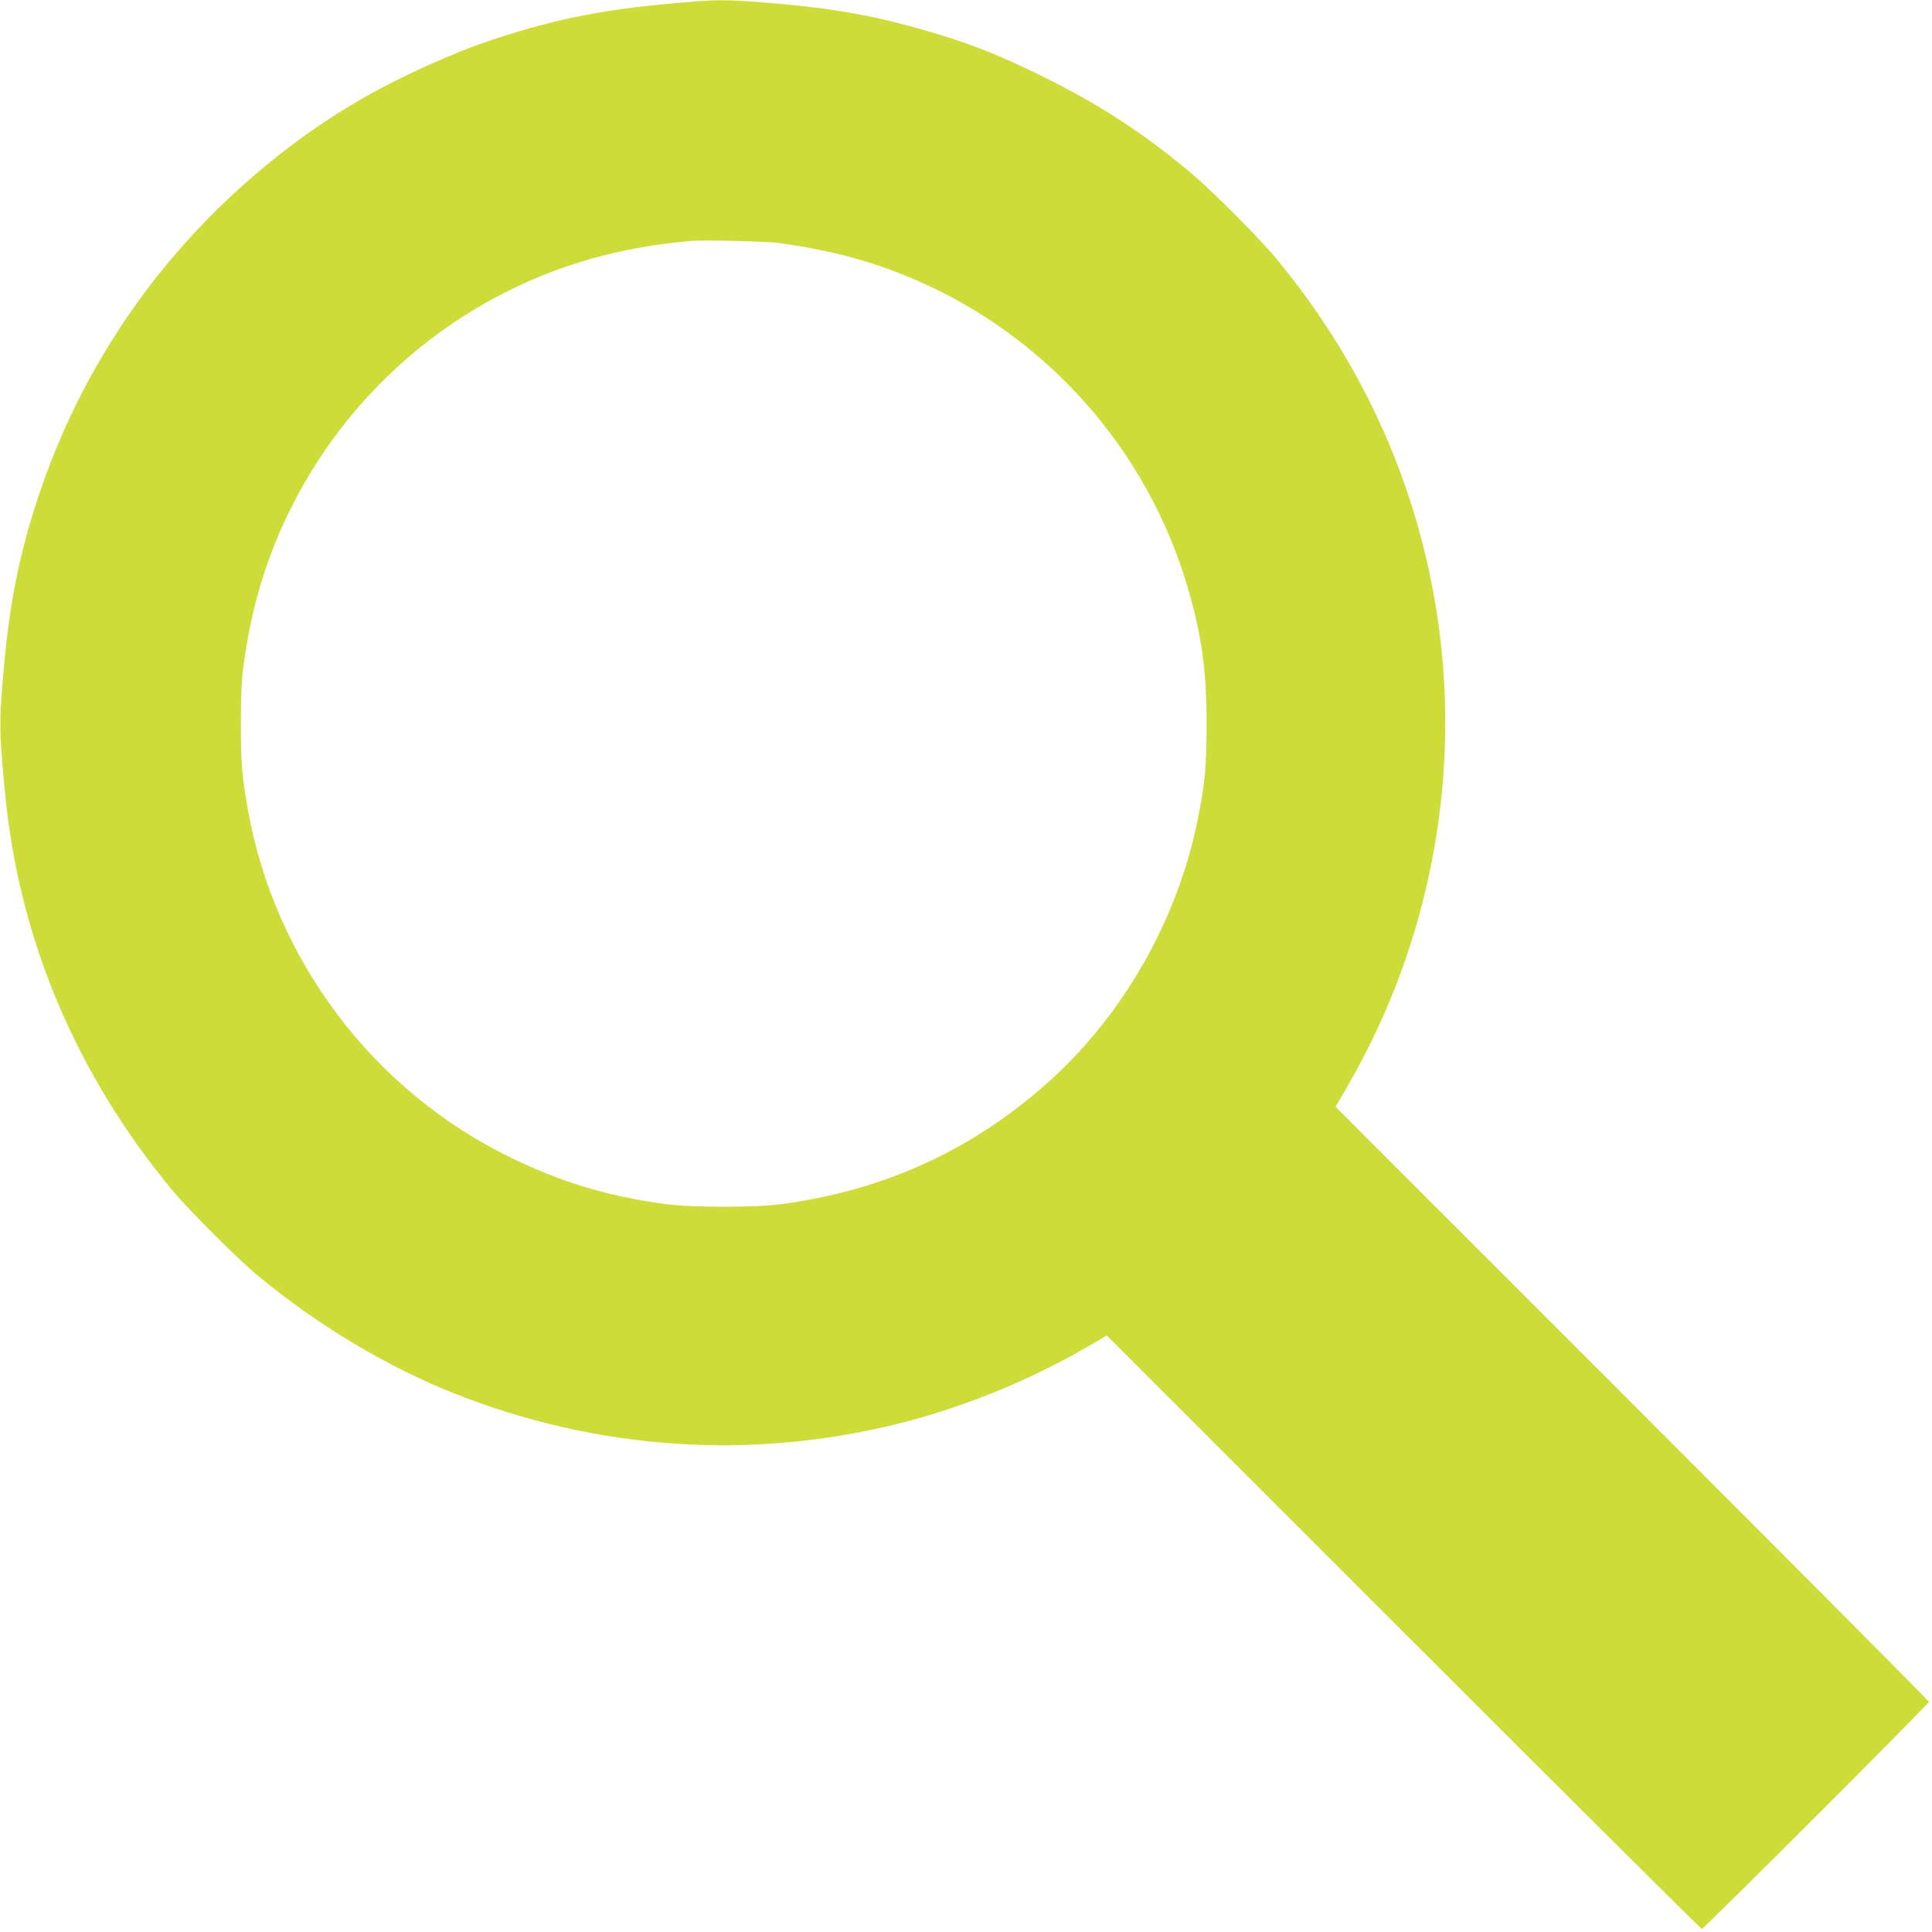 <?xml version="1.0" standalone="no"?>
<!DOCTYPE svg PUBLIC "-//W3C//DTD SVG 20010904//EN"
 "http://www.w3.org/TR/2001/REC-SVG-20010904/DTD/svg10.dtd">
<svg version="1.0" xmlns="http://www.w3.org/2000/svg"
 width="1280pt" height="1280pt" viewBox="0 0 1280 1280"
 preserveAspectRatio="xMidYMid meet">
<g transform="translate(0,1280) scale(0.1,-0.1)"
fill="#cddc39" stroke="none">
<path d="M4585 12789 c-564 -46 -872 -105 -1310 -248 -259 -84 -616 -245 -870
-391 -549 -315 -1052 -762 -1437 -1275 -320 -427 -564 -899 -727 -1405 -134
-419 -193 -750 -232 -1297 -13 -180 -8 -303 27 -653 95 -952 472 -1841 1105
-2605 106 -128 434 -456 564 -564 392 -326 859 -606 1300 -781 951 -378 1971
-447 2955 -200 420 105 862 285 1239 504 l134 78 1966 -1966 c1081 -1081 1971
-1966 1976 -1966 13 0 1505 1492 1505 1505 0 5 -885 895 -1966 1976 l-1966
1966 78 134 c560 964 768 2101 584 3197 -142 845 -502 1624 -1061 2297 -108
130 -436 458 -564 564 -327 271 -603 450 -980 636 -309 152 -510 230 -830 319
-329 92 -598 137 -1030 171 -204 16 -303 17 -460 4z m575 -1599 c352 -49 616
-120 898 -241 876 -375 1544 -1129 1811 -2042 93 -317 125 -550 125 -902 0
-279 -11 -402 -60 -640 -133 -658 -490 -1286 -984 -1730 -501 -451 -1089 -721
-1768 -812 -177 -24 -597 -24 -774 0 -379 51 -686 143 -1023 307 -916 446
-1568 1312 -1744 2314 -39 224 -45 300 -45 561 0 261 6 337 45 561 170 969
789 1816 1664 2275 390 205 802 322 1275 363 80 7 503 -3 580 -14z"/>
</g>
</svg>
